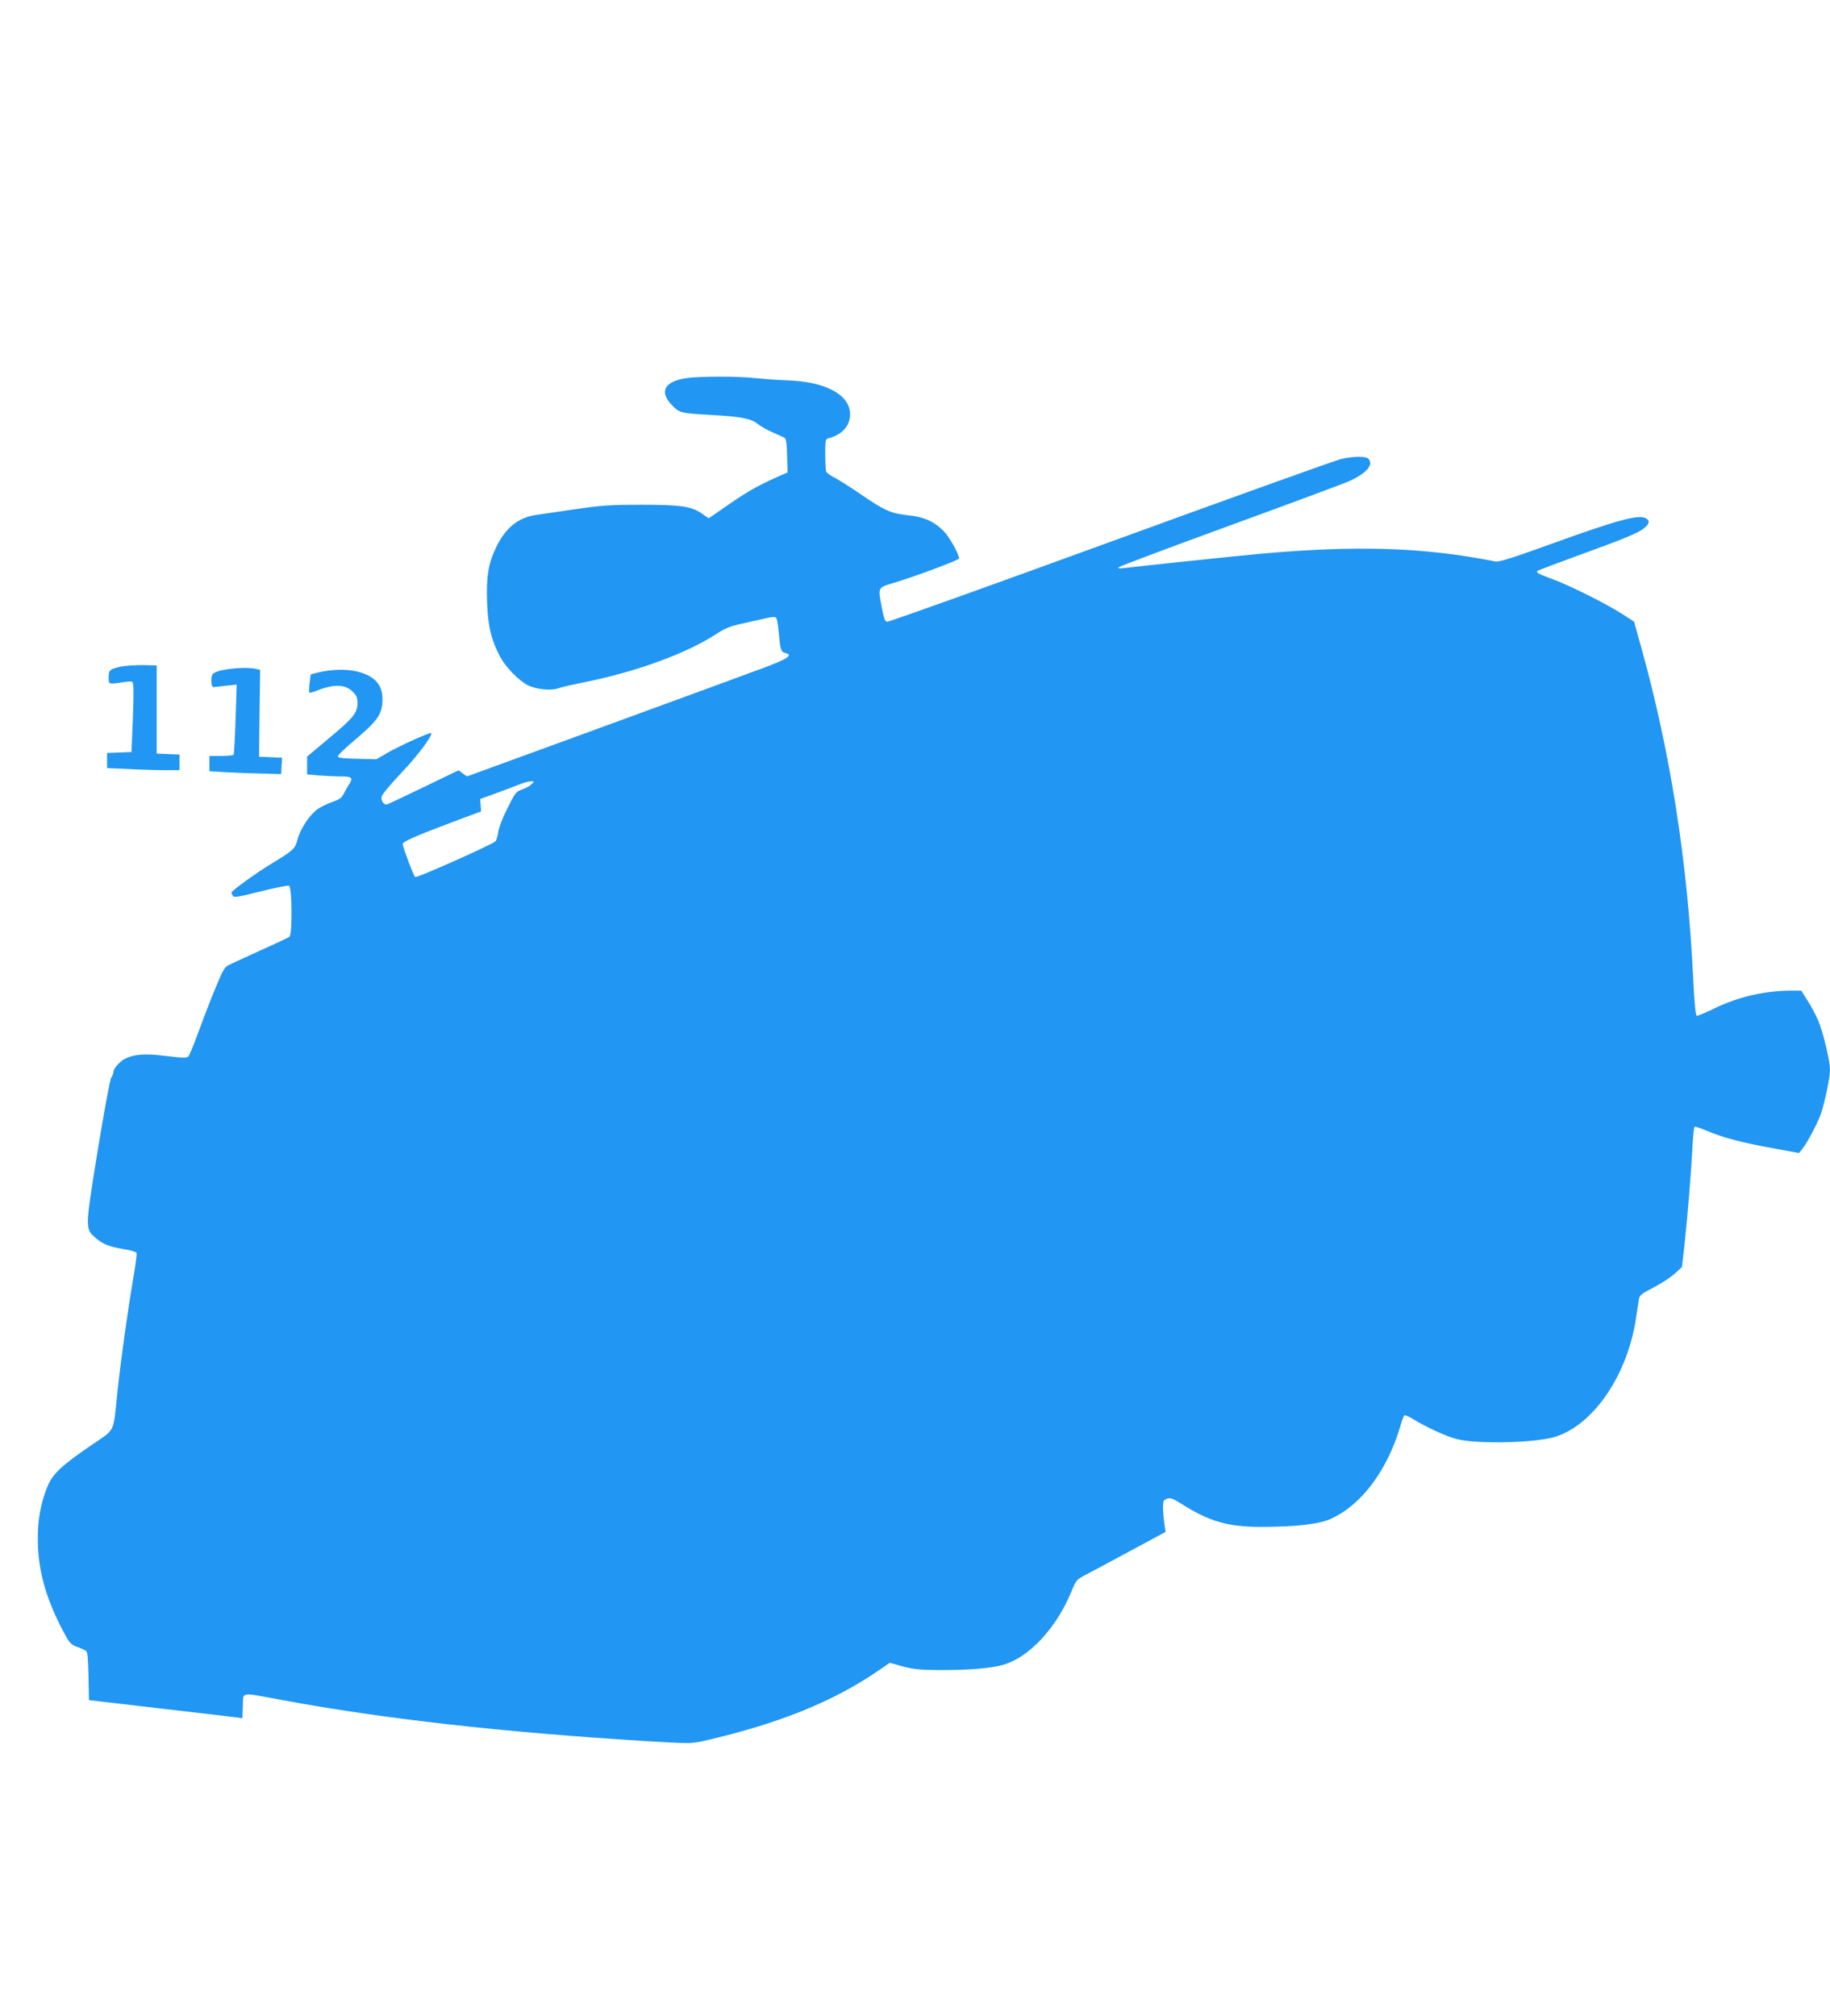 <?xml version="1.0" standalone="no"?>
<!DOCTYPE svg PUBLIC "-//W3C//DTD SVG 20010904//EN"
 "http://www.w3.org/TR/2001/REC-SVG-20010904/DTD/svg10.dtd">
<svg version="1.0" xmlns="http://www.w3.org/2000/svg"
 width="1162pt" height="1280pt" viewBox="0 0 1162 1280"
 preserveAspectRatio="xMidYMid meet">
<g transform="translate(0,1280) scale(0.1,-0.1)"
fill="#2196f3" stroke="none">
<path d="M4358 10399 c-142 -21 -175 -88 -87 -176 44 -45 53 -47 249 -58 182
-10 249 -23 289 -55 20 -16 63 -41 96 -55 33 -14 67 -30 75 -34 12 -6 16 -32
18 -115 l3 -106 -33 -14 c-138 -60 -208 -98 -329 -181 l-139 -96 -43 30 c-66
46 -134 56 -387 56 -193 0 -252 -4 -415 -28 -104 -15 -218 -32 -253 -37 -112
-16 -194 -83 -253 -208 -48 -99 -62 -185 -56 -347 5 -151 27 -242 85 -349 35
-64 116 -147 172 -176 53 -27 146 -37 192 -21 18 7 89 23 158 37 335 66 663
186 851 310 50 33 86 48 155 63 49 11 117 26 151 34 47 11 65 12 71 4 6 -7 13
-46 16 -87 11 -117 15 -129 42 -136 53 -13 19 -36 -141 -96 -88 -33 -547 -201
-1020 -374 l-860 -314 -26 19 -27 20 -218 -105 c-121 -59 -226 -108 -235 -111
-22 -6 -42 22 -35 51 3 13 59 80 124 148 103 108 202 241 190 253 -7 7 -204
-82 -278 -125 l-70 -41 -122 3 c-91 2 -123 6 -123 16 0 7 49 54 110 105 137
116 167 157 173 236 8 106 -41 167 -159 197 -68 17 -167 15 -253 -7 l-43 -11
-7 -55 c-4 -31 -4 -58 -2 -61 3 -2 23 3 46 12 110 44 182 42 230 -6 24 -24 30
-38 30 -72 0 -62 -27 -96 -183 -225 l-137 -115 0 -57 0 -56 77 -7 c42 -3 105
-6 140 -6 70 0 77 -9 46 -56 -9 -14 -23 -39 -32 -57 -12 -23 -29 -35 -71 -49
-30 -10 -72 -31 -94 -46 -49 -34 -110 -126 -127 -193 -15 -58 -27 -69 -159
-149 -100 -60 -260 -176 -260 -187 0 -5 4 -14 9 -22 7 -11 38 -6 175 29 92 23
174 39 181 36 20 -7 22 -308 3 -324 -7 -5 -89 -44 -183 -86 -93 -43 -184 -84
-202 -93 -27 -13 -38 -33 -83 -142 -29 -69 -77 -193 -107 -276 -30 -82 -60
-156 -67 -163 -10 -10 -36 -10 -140 3 -135 17 -205 12 -265 -19 -33 -18 -71
-62 -71 -83 0 -7 -6 -24 -14 -36 -8 -12 -46 -221 -86 -464 -80 -495 -80 -495
-14 -552 46 -41 86 -57 179 -72 45 -7 79 -18 82 -25 3 -8 -7 -80 -21 -161 -34
-199 -81 -532 -101 -728 -27 -260 -10 -225 -165 -331 -197 -135 -249 -185
-283 -273 -40 -105 -57 -199 -57 -323 0 -193 50 -375 159 -581 42 -80 49 -88
91 -104 25 -9 51 -21 57 -26 9 -6 13 -56 15 -160 l3 -152 445 -52 c245 -28
464 -54 487 -57 l42 -6 3 78 c4 92 -24 88 247 38 645 -120 1409 -206 2328
-262 271 -16 271 -16 365 5 466 108 811 248 1095 443 l73 50 82 -23 c68 -18
110 -22 228 -23 190 -1 339 11 416 35 163 50 333 235 426 461 31 75 33 78 92
109 34 17 161 86 284 152 l223 120 -8 56 c-4 31 -8 76 -8 101 0 39 3 46 26 54
21 7 35 2 85 -29 177 -114 300 -150 509 -150 222 0 370 17 445 51 192 86 357
304 440 583 11 39 24 72 28 75 4 2 30 -9 57 -26 76 -47 203 -106 270 -124 131
-36 518 -26 640 16 242 83 452 398 504 755 7 44 14 95 17 112 4 29 14 37 95
79 49 25 110 65 134 88 l45 41 15 130 c19 175 43 460 51 623 4 73 10 135 14
137 5 3 40 -8 78 -25 101 -43 223 -75 416 -110 l169 -31 23 28 c31 39 99 168
118 226 25 75 56 227 56 274 0 58 -43 237 -75 314 -15 34 -44 90 -67 125 l-40
64 -62 0 c-165 0 -334 -38 -484 -110 -57 -28 -110 -50 -117 -50 -8 0 -15 68
-24 245 -36 740 -145 1430 -328 2089 l-47 169 -76 49 c-97 63 -343 186 -445
222 -81 29 -103 41 -93 51 3 3 116 46 251 95 306 111 390 146 428 177 34 29
37 48 8 63 -45 24 -180 -12 -589 -160 -257 -93 -342 -120 -365 -115 -452 90
-876 104 -1490 49 -144 -13 -742 -76 -870 -91 -29 -4 -37 -2 -30 6 6 6 325
126 709 266 384 140 726 267 760 283 107 50 150 104 114 140 -16 16 -99 15
-173 -3 -33 -7 -692 -244 -1463 -525 -771 -281 -1410 -510 -1420 -508 -13 2
-21 26 -35 102 -22 117 -23 115 78 145 132 39 415 145 415 155 0 28 -63 139
-99 175 -61 61 -126 90 -230 100 -105 11 -148 31 -302 137 -58 40 -128 84
-156 99 -28 14 -54 32 -57 41 -3 9 -6 58 -6 111 0 88 1 95 21 100 92 24 143
87 136 166 -10 116 -163 194 -397 202 -63 2 -155 9 -205 14 -105 13 -354 12
-437 0z m-983 -2579 c-11 -11 -38 -25 -60 -33 -37 -12 -44 -21 -92 -117 -31
-61 -55 -123 -59 -153 -4 -27 -12 -53 -18 -59 -28 -24 -502 -235 -510 -227
-11 10 -76 184 -79 209 -2 16 83 53 358 156 l140 52 -3 40 -3 39 103 37 c57
21 123 46 148 56 25 10 56 19 70 19 24 1 24 1 5 -19z"/>
<path d="M765 8567 c-68 -16 -75 -22 -75 -68 0 -36 2 -39 28 -39 15 1 46 5 69
9 23 4 47 5 53 1 9 -6 10 -62 4 -226 l-9 -219 -77 -3 -78 -3 0 -48 0 -48 137
-6 c75 -4 178 -7 230 -7 l93 0 0 50 0 49 -72 3 -73 3 0 280 0 280 -90 2 c-49
0 -112 -4 -140 -10z"/>
<path d="M1417 8546 c-37 -7 -62 -18 -68 -29 -13 -23 -7 -83 7 -80 7 1 42 5
79 9 l68 7 -7 -219 c-4 -120 -10 -222 -12 -226 -3 -4 -39 -8 -80 -8 l-74 0 0
-49 0 -48 118 -7 c64 -3 167 -7 227 -8 l110 -3 3 52 3 52 -73 3 -73 3 3 276 4
276 -32 7 c-46 9 -135 5 -203 -8z"/>
</g>
</svg>
